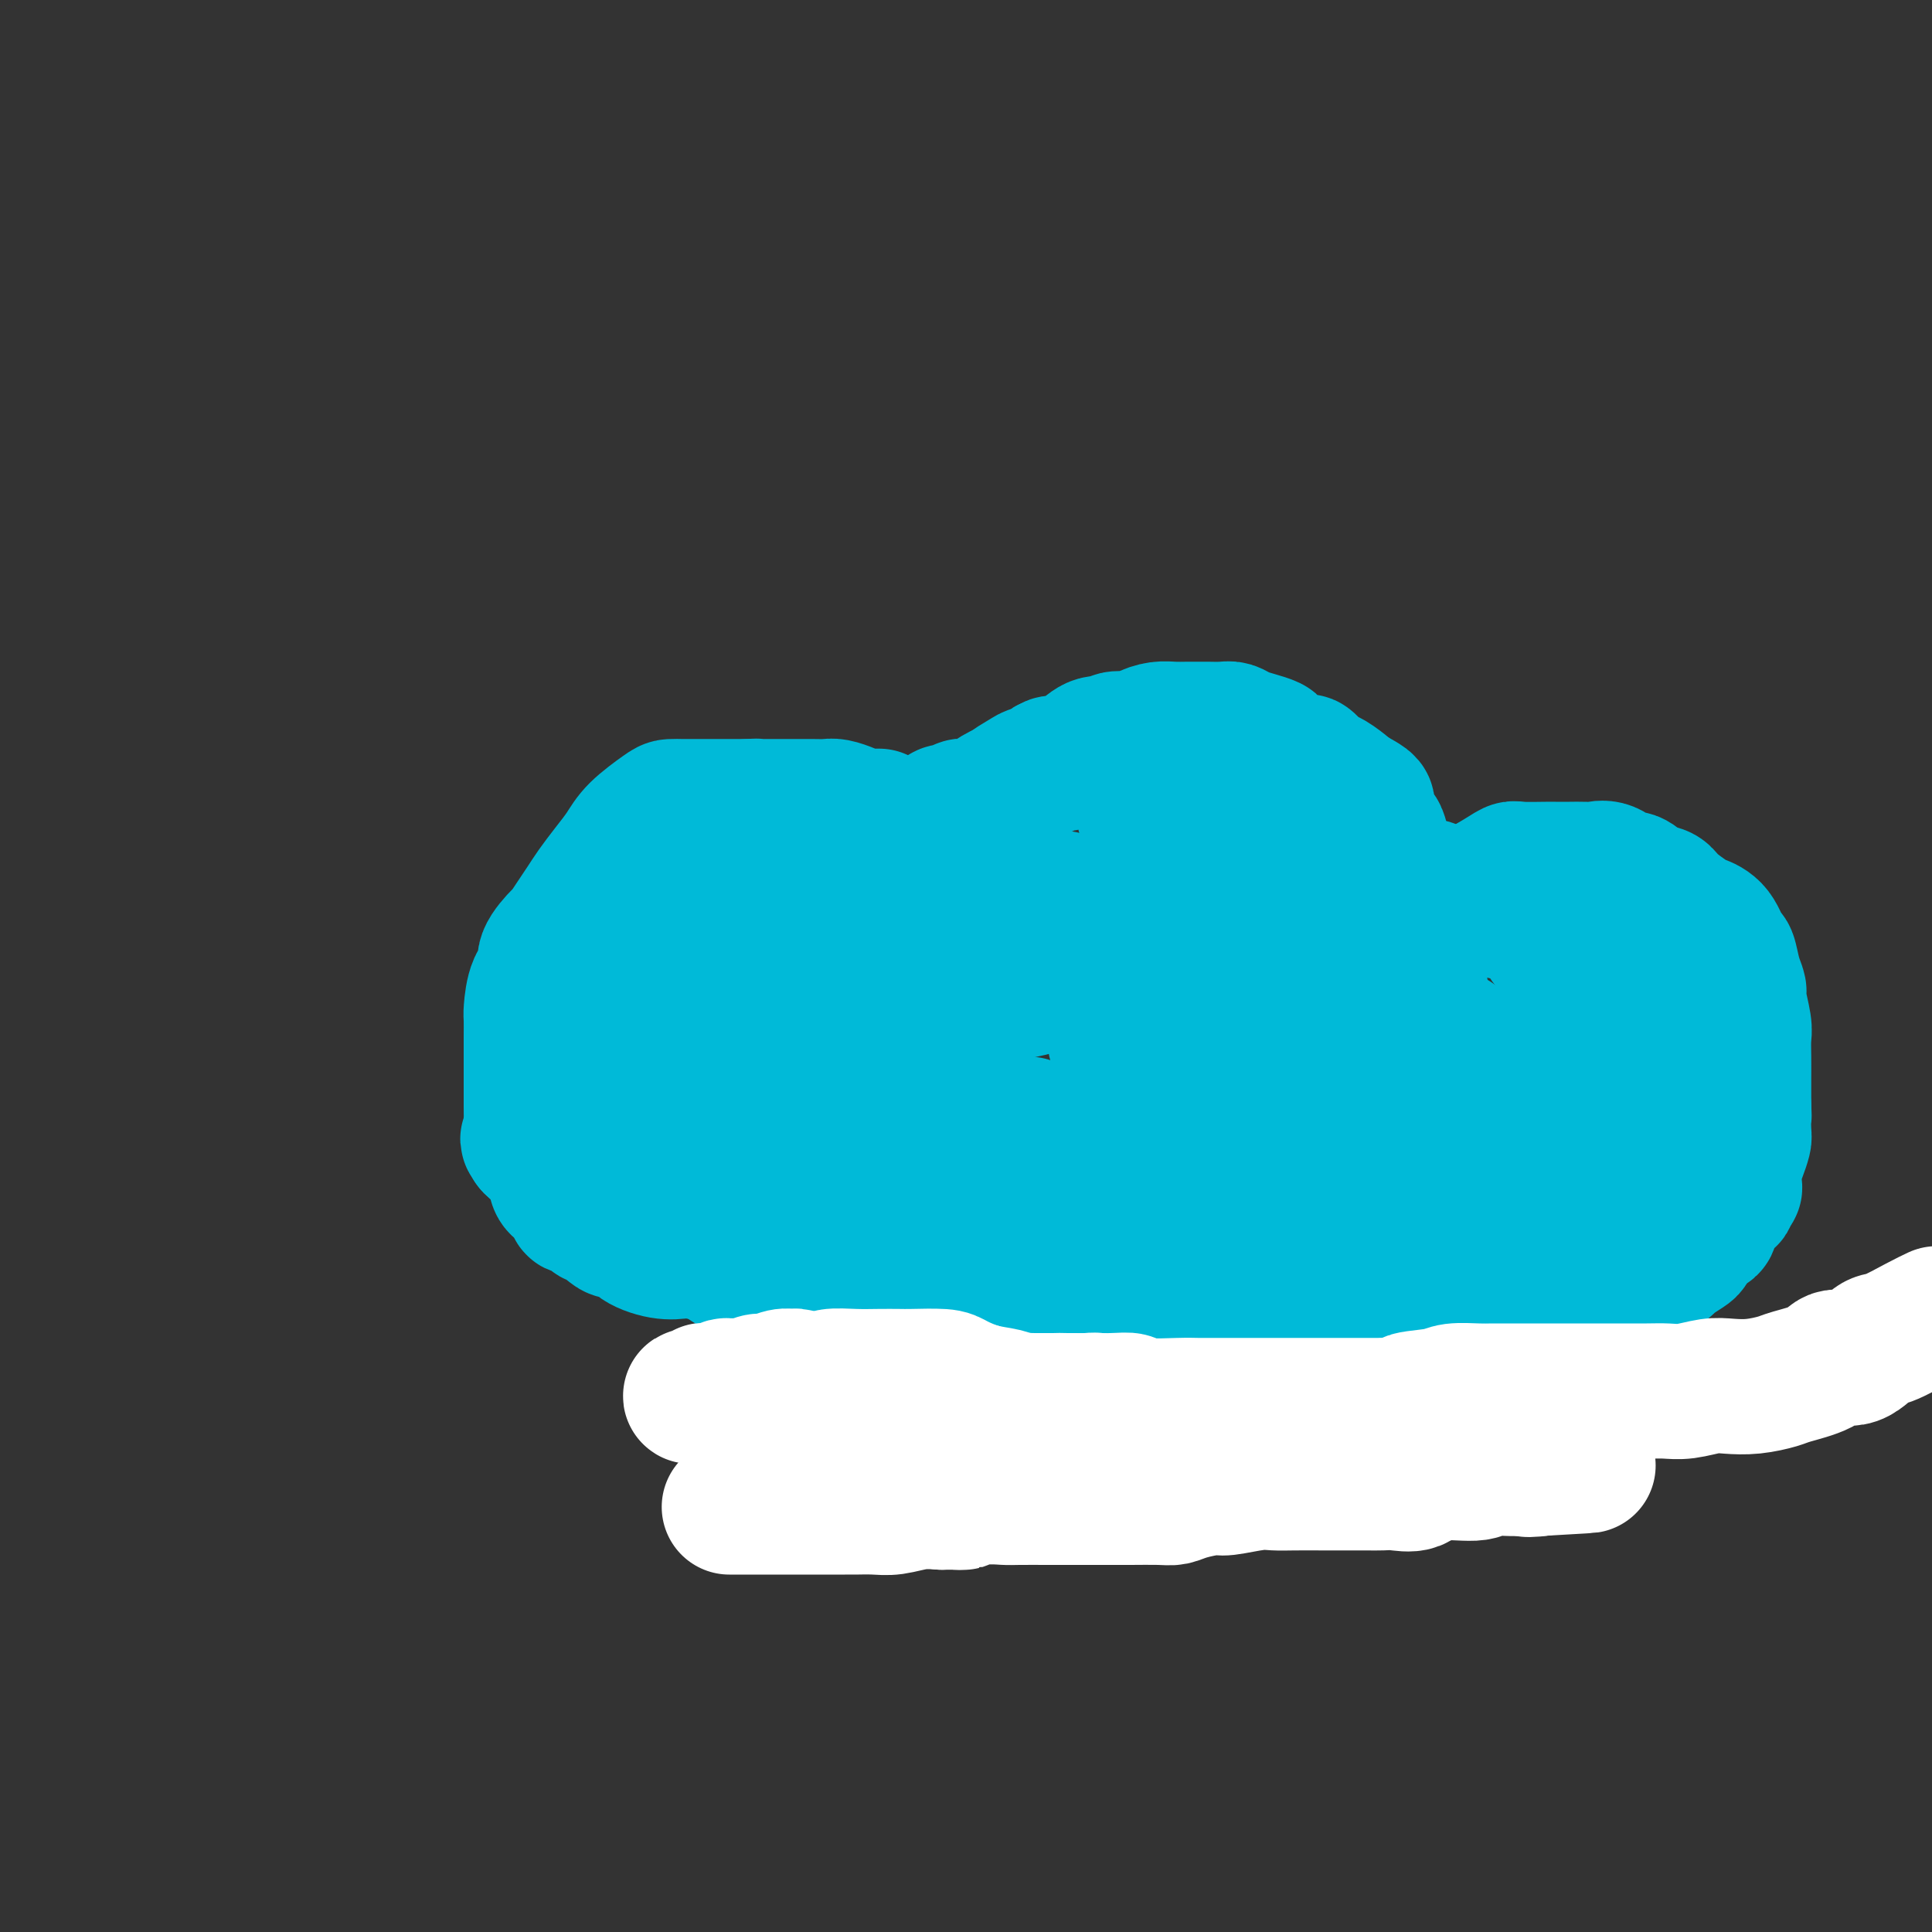 <svg viewBox='0 0 400 400' version='1.1' xmlns='http://www.w3.org/2000/svg' xmlns:xlink='http://www.w3.org/1999/xlink'><rect x="0" y="0" width="400" height="400" fill="#333333" stroke="none"/><g fill='none' stroke='#00BAD8' stroke-width='20' stroke-linecap='round' stroke-linejoin='round'><path d='M113,197c-0.004,-0.018 -0.008,-0.035 0,0c0.008,0.035 0.029,0.124 0,0c-0.029,-0.124 -0.107,-0.459 0,-1c0.107,-0.541 0.399,-1.287 1,-2c0.601,-0.713 1.512,-1.393 2,-2c0.488,-0.607 0.553,-1.141 1,-2c0.447,-0.859 1.275,-2.043 2,-3c0.725,-0.957 1.348,-1.688 2,-3c0.652,-1.312 1.335,-3.204 2,-4c0.665,-0.796 1.314,-0.497 2,-1c0.686,-0.503 1.410,-1.808 2,-3c0.590,-1.192 1.045,-2.269 2,-3c0.955,-0.731 2.409,-1.114 3,-2c0.591,-0.886 0.319,-2.275 1,-3c0.681,-0.725 2.316,-0.785 3,-1c0.684,-0.215 0.417,-0.586 1,-1c0.583,-0.414 2.015,-0.871 3,-1c0.985,-0.129 1.523,0.071 2,0c0.477,-0.071 0.893,-0.411 2,0c1.107,0.411 2.905,1.574 4,2c1.095,0.426 1.487,0.115 2,0c0.513,-0.115 1.147,-0.033 2,0c0.853,0.033 1.927,0.016 3,0'/><path d='M155,167c3.066,0.309 3.230,0.082 4,0c0.770,-0.082 2.146,-0.020 3,0c0.854,0.020 1.188,-0.002 2,0c0.812,0.002 2.104,0.029 3,0c0.896,-0.029 1.398,-0.114 2,0c0.602,0.114 1.305,0.427 2,1c0.695,0.573 1.383,1.407 2,2c0.617,0.593 1.165,0.945 2,1c0.835,0.055 1.959,-0.186 3,0c1.041,0.186 2.001,0.799 3,1c0.999,0.201 2.038,-0.009 3,0c0.962,0.009 1.847,0.239 3,0c1.153,-0.239 2.574,-0.947 4,-1c1.426,-0.053 2.858,0.548 4,0c1.142,-0.548 1.993,-2.246 3,-3c1.007,-0.754 2.170,-0.565 3,-1c0.830,-0.435 1.326,-1.495 2,-2c0.674,-0.505 1.526,-0.454 2,-1c0.474,-0.546 0.569,-1.689 1,-2c0.431,-0.311 1.199,0.210 2,0c0.801,-0.210 1.635,-1.153 2,-2c0.365,-0.847 0.261,-1.600 1,-2c0.739,-0.400 2.320,-0.448 3,-1c0.680,-0.552 0.460,-1.609 1,-2c0.540,-0.391 1.840,-0.116 3,0c1.160,0.116 2.179,0.073 3,0c0.821,-0.073 1.444,-0.177 3,0c1.556,0.177 4.046,0.635 6,1c1.954,0.365 3.372,0.637 5,1c1.628,0.363 3.465,0.818 5,1c1.535,0.182 2.767,0.091 4,0'/><path d='M244,158c4.696,0.356 3.435,-0.252 4,0c0.565,0.252 2.956,1.366 5,2c2.044,0.634 3.742,0.789 5,1c1.258,0.211 2.078,0.477 4,1c1.922,0.523 4.946,1.301 7,2c2.054,0.699 3.137,1.318 4,2c0.863,0.682 1.506,1.425 3,3c1.494,1.575 3.838,3.981 5,5c1.162,1.019 1.140,0.652 2,1c0.860,0.348 2.600,1.410 4,2c1.400,0.590 2.459,0.708 3,1c0.541,0.292 0.564,0.760 2,1c1.436,0.240 4.284,0.253 6,1c1.716,0.747 2.301,2.228 3,3c0.699,0.772 1.513,0.836 3,1c1.487,0.164 3.646,0.430 5,1c1.354,0.570 1.901,1.445 3,2c1.099,0.555 2.749,0.790 4,2c1.251,1.210 2.104,3.395 3,4c0.896,0.605 1.834,-0.368 3,0c1.166,0.368 2.561,2.079 3,3c0.439,0.921 -0.078,1.053 0,2c0.078,0.947 0.752,2.707 1,4c0.248,1.293 0.069,2.117 0,4c-0.069,1.883 -0.028,4.826 0,6c0.028,1.174 0.045,0.580 0,1c-0.045,0.420 -0.150,1.856 0,3c0.150,1.144 0.556,1.997 1,3c0.444,1.003 0.927,2.155 1,3c0.073,0.845 -0.265,1.384 0,2c0.265,0.616 1.132,1.308 2,2'/><path d='M330,226c1.642,5.197 1.746,1.689 2,1c0.254,-0.689 0.656,1.440 1,3c0.344,1.560 0.629,2.551 1,3c0.371,0.449 0.829,0.356 1,1c0.171,0.644 0.057,2.026 0,3c-0.057,0.974 -0.057,1.540 0,2c0.057,0.460 0.170,0.813 0,2c-0.170,1.187 -0.622,3.208 -1,4c-0.378,0.792 -0.680,0.354 -1,1c-0.320,0.646 -0.656,2.376 -1,4c-0.344,1.624 -0.696,3.144 -1,4c-0.304,0.856 -0.561,1.050 -1,2c-0.439,0.950 -1.062,2.657 -2,4c-0.938,1.343 -2.193,2.321 -3,3c-0.807,0.679 -1.165,1.058 -2,2c-0.835,0.942 -2.145,2.446 -3,3c-0.855,0.554 -1.254,0.159 -2,0c-0.746,-0.159 -1.840,-0.083 -3,0c-1.160,0.083 -2.384,0.172 -3,0c-0.616,-0.172 -0.622,-0.605 -1,-1c-0.378,-0.395 -1.129,-0.750 -2,-1c-0.871,-0.250 -1.862,-0.394 -3,-1c-1.138,-0.606 -2.421,-1.674 -3,-2c-0.579,-0.326 -0.453,0.089 -1,0c-0.547,-0.089 -1.766,-0.680 -2,-1c-0.234,-0.320 0.518,-0.367 0,-1c-0.518,-0.633 -2.304,-1.852 -3,-2c-0.696,-0.148 -0.300,0.775 -1,0c-0.700,-0.775 -2.496,-3.247 -4,-4c-1.504,-0.753 -2.715,0.213 -4,0c-1.285,-0.213 -2.642,-1.607 -4,-3'/><path d='M284,252c-5.236,-2.946 -4.327,-2.313 -4,-2c0.327,0.313 0.072,0.304 -1,0c-1.072,-0.304 -2.959,-0.903 -4,-1c-1.041,-0.097 -1.235,0.307 -2,1c-0.765,0.693 -2.102,1.673 -3,2c-0.898,0.327 -1.357,-0.001 -2,0c-0.643,0.001 -1.470,0.330 -2,1c-0.530,0.670 -0.763,1.681 -1,2c-0.237,0.319 -0.479,-0.054 -1,0c-0.521,0.054 -1.320,0.536 -2,1c-0.680,0.464 -1.243,0.909 -2,1c-0.757,0.091 -1.710,-0.172 -2,0c-0.290,0.172 0.084,0.778 -1,1c-1.084,0.222 -3.627,0.060 -5,0c-1.373,-0.060 -1.577,-0.017 -3,0c-1.423,0.017 -4.065,0.008 -6,0c-1.935,-0.008 -3.164,-0.016 -4,0c-0.836,0.016 -1.278,0.057 -2,0c-0.722,-0.057 -1.724,-0.210 -3,0c-1.276,0.210 -2.825,0.785 -4,1c-1.175,0.215 -1.976,0.070 -3,0c-1.024,-0.070 -2.270,-0.064 -3,0c-0.730,0.064 -0.944,0.186 -2,0c-1.056,-0.186 -2.953,-0.679 -4,-1c-1.047,-0.321 -1.243,-0.471 -2,-1c-0.757,-0.529 -2.076,-1.438 -3,-2c-0.924,-0.562 -1.452,-0.778 -2,-1c-0.548,-0.222 -1.116,-0.451 -2,-1c-0.884,-0.549 -2.084,-1.417 -3,-2c-0.916,-0.583 -1.547,-0.881 -2,-1c-0.453,-0.119 -0.726,-0.060 -1,0'/><path d='M203,250c-3.967,-1.234 -3.385,0.182 -4,1c-0.615,0.818 -2.427,1.039 -4,1c-1.573,-0.039 -2.905,-0.338 -4,0c-1.095,0.338 -1.952,1.312 -3,2c-1.048,0.688 -2.287,1.089 -4,2c-1.713,0.911 -3.901,2.333 -5,3c-1.099,0.667 -1.108,0.578 -2,1c-0.892,0.422 -2.667,1.353 -4,2c-1.333,0.647 -2.225,1.010 -3,1c-0.775,-0.010 -1.433,-0.391 -2,0c-0.567,0.391 -1.045,1.555 -2,2c-0.955,0.445 -2.389,0.172 -3,0c-0.611,-0.172 -0.399,-0.243 -1,0c-0.601,0.243 -2.014,0.799 -3,1c-0.986,0.201 -1.543,0.047 -2,0c-0.457,-0.047 -0.813,0.013 -2,0c-1.187,-0.013 -3.204,-0.100 -4,0c-0.796,0.100 -0.369,0.386 -1,0c-0.631,-0.386 -2.319,-1.446 -3,-2c-0.681,-0.554 -0.354,-0.604 -1,-1c-0.646,-0.396 -2.266,-1.138 -3,-2c-0.734,-0.862 -0.583,-1.843 -1,-2c-0.417,-0.157 -1.403,0.510 -2,0c-0.597,-0.510 -0.807,-2.198 -1,-3c-0.193,-0.802 -0.371,-0.719 -1,-1c-0.629,-0.281 -1.710,-0.925 -2,-2c-0.290,-1.075 0.209,-2.581 0,-3c-0.209,-0.419 -1.128,0.248 -2,-1c-0.872,-1.248 -1.696,-4.413 -2,-6c-0.304,-1.587 -0.087,-1.596 0,-2c0.087,-0.404 0.043,-1.202 0,-2'/><path d='M132,239c-1.455,-3.595 -1.094,-2.581 -1,-3c0.094,-0.419 -0.080,-2.270 0,-3c0.080,-0.730 0.414,-0.338 0,-1c-0.414,-0.662 -1.577,-2.379 -2,-3c-0.423,-0.621 -0.107,-0.146 0,-1c0.107,-0.854 0.005,-3.037 0,-4c-0.005,-0.963 0.087,-0.705 0,-1c-0.087,-0.295 -0.353,-1.142 -1,-2c-0.647,-0.858 -1.676,-1.727 -2,-2c-0.324,-0.273 0.057,0.048 0,0c-0.057,-0.048 -0.551,-0.467 -1,-1c-0.449,-0.533 -0.853,-1.182 -1,-2c-0.147,-0.818 -0.038,-1.807 0,-3c0.038,-1.193 0.007,-2.592 0,-3c-0.007,-0.408 0.012,0.175 0,0c-0.012,-0.175 -0.056,-1.107 0,-2c0.056,-0.893 0.211,-1.746 0,-2c-0.211,-0.254 -0.789,0.090 -1,0c-0.211,-0.090 -0.057,-0.614 0,-1c0.057,-0.386 0.015,-0.636 0,-1c-0.015,-0.364 -0.004,-0.844 0,-1c0.004,-0.156 0.001,0.011 0,0c-0.001,-0.011 -0.000,-0.199 0,-1c0.000,-0.801 0.000,-2.216 0,-3c-0.000,-0.784 -0.000,-0.938 0,-1c0.000,-0.062 0.000,-0.031 0,0'/></g>
<g fill='none' stroke='#00BAD8' stroke-width='28' stroke-linecap='round' stroke-linejoin='round'><path d='M159,262c-0.506,-0.053 -1.012,-0.106 -2,0c-0.988,0.106 -2.457,0.370 -4,0c-1.543,-0.370 -3.160,-1.372 -5,-2c-1.840,-0.628 -3.902,-0.880 -5,-1c-1.098,-0.120 -1.233,-0.109 -2,0c-0.767,0.109 -2.168,0.315 -4,0c-1.832,-0.315 -4.096,-1.150 -5,-2c-0.904,-0.850 -0.449,-1.714 -1,-2c-0.551,-0.286 -2.110,0.006 -3,0c-0.890,-0.006 -1.112,-0.312 -2,-1c-0.888,-0.688 -2.442,-1.760 -3,-2c-0.558,-0.240 -0.122,0.350 0,0c0.122,-0.350 -0.072,-1.640 -1,-2c-0.928,-0.360 -2.589,0.210 -3,0c-0.411,-0.210 0.430,-1.201 0,-2c-0.430,-0.799 -2.129,-1.405 -3,-2c-0.871,-0.595 -0.914,-1.180 -1,-2c-0.086,-0.820 -0.215,-1.875 -1,-3c-0.785,-1.125 -2.224,-2.322 -3,-3c-0.776,-0.678 -0.888,-0.839 -1,-1'/><path d='M110,237c-1.392,-2.062 -0.373,-0.717 0,-1c0.373,-0.283 0.100,-2.195 0,-3c-0.100,-0.805 -0.027,-0.504 0,-1c0.027,-0.496 0.007,-1.790 0,-3c-0.007,-1.210 -0.002,-2.335 0,-3c0.002,-0.665 0.001,-0.868 0,-2c-0.001,-1.132 -0.001,-3.192 0,-4c0.001,-0.808 0.002,-0.362 0,-1c-0.002,-0.638 -0.006,-2.359 0,-4c0.006,-1.641 0.023,-3.204 0,-4c-0.023,-0.796 -0.087,-0.827 0,-2c0.087,-1.173 0.323,-3.489 1,-5c0.677,-1.511 1.795,-2.218 2,-3c0.205,-0.782 -0.503,-1.641 0,-3c0.503,-1.359 2.217,-3.220 3,-4c0.783,-0.780 0.635,-0.480 1,-1c0.365,-0.520 1.242,-1.860 2,-3c0.758,-1.140 1.397,-2.078 2,-3c0.603,-0.922 1.170,-1.827 2,-3c0.830,-1.173 1.923,-2.616 3,-4c1.077,-1.384 2.138,-2.711 3,-4c0.862,-1.289 1.524,-2.542 3,-4c1.476,-1.458 3.764,-3.123 5,-4c1.236,-0.877 1.418,-0.967 2,-1c0.582,-0.033 1.563,-0.009 2,0c0.437,0.009 0.329,0.002 1,0c0.671,-0.002 2.122,-0.001 3,0c0.878,0.001 1.184,0.000 2,0c0.816,-0.000 2.143,-0.000 3,0c0.857,0.000 1.245,0.000 2,0c0.755,-0.000 1.878,-0.000 3,0'/><path d='M155,167c2.854,-0.155 0.991,-0.041 1,0c0.009,0.041 1.892,0.011 3,0c1.108,-0.011 1.442,-0.003 2,0c0.558,0.003 1.342,-0.000 2,0c0.658,0.000 1.191,0.003 2,0c0.809,-0.003 1.895,-0.011 3,0c1.105,0.011 2.228,0.041 3,0c0.772,-0.041 1.194,-0.155 2,0c0.806,0.155 1.996,0.577 3,1c1.004,0.423 1.823,0.845 2,1c0.177,0.155 -0.289,0.041 0,0c0.289,-0.041 1.332,-0.011 2,0c0.668,0.011 0.963,0.003 1,0c0.037,-0.003 -0.182,-0.001 0,0c0.182,0.001 0.766,0.000 1,0c0.234,-0.000 0.117,-0.000 0,0'/><path d='M182,177c0.192,-0.025 0.384,-0.049 1,0c0.616,0.049 1.657,0.173 2,0c0.343,-0.173 -0.010,-0.641 0,-1c0.010,-0.359 0.384,-0.607 1,-1c0.616,-0.393 1.473,-0.929 2,-1c0.527,-0.071 0.722,0.322 1,0c0.278,-0.322 0.638,-1.361 1,-2c0.362,-0.639 0.726,-0.879 1,-1c0.274,-0.121 0.459,-0.122 1,0c0.541,0.122 1.440,0.369 2,0c0.560,-0.369 0.783,-1.353 1,-2c0.217,-0.647 0.430,-0.958 1,-1c0.570,-0.042 1.499,0.183 2,0c0.501,-0.183 0.575,-0.774 1,-1c0.425,-0.226 1.199,-0.085 2,0c0.801,0.085 1.627,0.116 2,0c0.373,-0.116 0.293,-0.377 1,-1c0.707,-0.623 2.202,-1.606 3,-2c0.798,-0.394 0.899,-0.197 1,0'/><path d='M208,164c4.086,-2.129 1.302,-0.953 1,-1c-0.302,-0.047 1.877,-1.318 3,-2c1.123,-0.682 1.189,-0.774 2,-1c0.811,-0.226 2.366,-0.584 3,-1c0.634,-0.416 0.346,-0.890 1,-1c0.654,-0.110 2.249,0.143 3,0c0.751,-0.143 0.656,-0.683 1,-1c0.344,-0.317 1.125,-0.410 2,-1c0.875,-0.590 1.844,-1.678 3,-2c1.156,-0.322 2.501,0.120 3,0c0.499,-0.120 0.153,-0.803 1,-1c0.847,-0.197 2.887,0.091 4,0c1.113,-0.091 1.300,-0.560 2,-1c0.700,-0.440 1.912,-0.850 3,-1c1.088,-0.150 2.053,-0.040 3,0c0.947,0.040 1.878,0.010 3,0c1.122,-0.010 2.435,0.000 3,0c0.565,-0.000 0.380,-0.011 1,0c0.620,0.011 2.044,0.045 3,0c0.956,-0.045 1.445,-0.168 2,0c0.555,0.168 1.176,0.626 2,1c0.824,0.374 1.850,0.665 3,1c1.150,0.335 2.424,0.713 3,1c0.576,0.287 0.452,0.481 1,1c0.548,0.519 1.766,1.363 3,2c1.234,0.637 2.485,1.067 3,1c0.515,-0.067 0.296,-0.631 1,0c0.704,0.631 2.333,2.458 3,3c0.667,0.542 0.372,-0.200 1,0c0.628,0.200 2.179,1.343 3,2c0.821,0.657 0.910,0.829 1,1'/><path d='M279,164c4.339,2.382 4.186,2.337 4,3c-0.186,0.663 -0.404,2.034 0,3c0.404,0.966 1.429,1.527 2,2c0.571,0.473 0.689,0.857 1,2c0.311,1.143 0.814,3.045 1,4c0.186,0.955 0.054,0.964 0,2c-0.054,1.036 -0.030,3.100 0,4c0.030,0.900 0.064,0.636 0,1c-0.064,0.364 -0.228,1.355 0,2c0.228,0.645 0.846,0.942 1,1c0.154,0.058 -0.156,-0.124 0,0c0.156,0.124 0.776,0.555 1,1c0.224,0.445 0.050,0.905 0,1c-0.050,0.095 0.024,-0.174 0,0c-0.024,0.174 -0.146,0.792 0,1c0.146,0.208 0.561,0.005 1,0c0.439,-0.005 0.903,0.187 1,0c0.097,-0.187 -0.172,-0.753 0,-1c0.172,-0.247 0.787,-0.175 1,0c0.213,0.175 0.026,0.454 0,0c-0.026,-0.454 0.108,-1.642 0,-2c-0.108,-0.358 -0.460,0.114 0,0c0.460,-0.114 1.732,-0.814 2,-1c0.268,-0.186 -0.466,0.142 0,0c0.466,-0.142 2.133,-0.755 3,-1c0.867,-0.245 0.933,-0.123 1,0'/><path d='M298,186c1.442,-0.838 1.546,-0.435 2,0c0.454,0.435 1.259,0.900 2,1c0.741,0.100 1.419,-0.166 2,0c0.581,0.166 1.067,0.762 2,1c0.933,0.238 2.313,0.117 3,0c0.687,-0.117 0.679,-0.229 1,0c0.321,0.229 0.969,0.799 2,1c1.031,0.201 2.444,0.031 3,0c0.556,-0.031 0.254,0.076 1,1c0.746,0.924 2.539,2.665 3,3c0.461,0.335 -0.410,-0.737 0,0c0.410,0.737 2.103,3.284 3,4c0.897,0.716 1.000,-0.400 1,0c-0.000,0.400 -0.103,2.315 0,3c0.103,0.685 0.413,0.138 1,1c0.587,0.862 1.453,3.132 2,4c0.547,0.868 0.776,0.334 1,1c0.224,0.666 0.442,2.533 1,4c0.558,1.467 1.456,2.533 2,3c0.544,0.467 0.734,0.334 1,1c0.266,0.666 0.607,2.132 1,3c0.393,0.868 0.837,1.138 1,2c0.163,0.862 0.044,2.317 0,4c-0.044,1.683 -0.012,3.595 0,5c0.012,1.405 0.003,2.304 0,3c-0.003,0.696 -0.001,1.189 0,2c0.001,0.811 0.000,1.938 0,3c-0.000,1.062 -0.000,2.058 0,3c0.000,0.942 0.000,1.831 0,2c-0.000,0.169 -0.000,-0.380 0,0c0.000,0.380 0.000,1.690 0,3'/><path d='M333,244c0.138,4.599 -0.016,2.595 0,2c0.016,-0.595 0.202,0.218 0,1c-0.202,0.782 -0.794,1.534 -1,2c-0.206,0.466 -0.027,0.647 0,1c0.027,0.353 -0.097,0.878 -1,1c-0.903,0.122 -2.583,-0.159 -3,0c-0.417,0.159 0.430,0.760 0,1c-0.430,0.240 -2.138,0.121 -3,0c-0.862,-0.121 -0.878,-0.244 -1,0c-0.122,0.244 -0.350,0.854 -1,1c-0.650,0.146 -1.721,-0.171 -2,0c-0.279,0.171 0.234,0.830 0,1c-0.234,0.170 -1.215,-0.151 -2,0c-0.785,0.151 -1.375,0.772 -2,1c-0.625,0.228 -1.286,0.064 -2,0c-0.714,-0.064 -1.482,-0.027 -2,0c-0.518,0.027 -0.786,0.043 -1,0c-0.214,-0.043 -0.373,-0.145 -1,-1c-0.627,-0.855 -1.720,-2.464 -2,-3c-0.280,-0.536 0.254,-0.000 0,0c-0.254,0.000 -1.297,-0.536 -2,-1c-0.703,-0.464 -1.067,-0.856 -1,-1c0.067,-0.144 0.564,-0.040 0,-1c-0.564,-0.960 -2.189,-2.984 -3,-4c-0.811,-1.016 -0.806,-1.024 -1,-2c-0.194,-0.976 -0.585,-2.920 -1,-4c-0.415,-1.080 -0.854,-1.295 -1,-2c-0.146,-0.705 0.002,-1.900 0,-3c-0.002,-1.100 -0.154,-2.104 0,-3c0.154,-0.896 0.616,-1.685 1,-2c0.384,-0.315 0.692,-0.158 1,0'/><path d='M302,228c0.212,-2.922 1.242,-2.228 2,-2c0.758,0.228 1.246,-0.009 2,0c0.754,0.009 1.775,0.263 3,1c1.225,0.737 2.653,1.955 4,3c1.347,1.045 2.611,1.916 4,3c1.389,1.084 2.901,2.381 4,3c1.099,0.619 1.786,0.562 2,1c0.214,0.438 -0.043,1.373 0,2c0.043,0.627 0.388,0.947 0,1c-0.388,0.053 -1.509,-0.160 -3,-1c-1.491,-0.840 -3.352,-2.309 -5,-4c-1.648,-1.691 -3.083,-3.606 -5,-6c-1.917,-2.394 -4.318,-5.267 -6,-7c-1.682,-1.733 -2.646,-2.325 -3,-3c-0.354,-0.675 -0.098,-1.434 0,-2c0.098,-0.566 0.038,-0.939 0,-1c-0.038,-0.061 -0.054,0.191 0,0c0.054,-0.191 0.179,-0.824 0,-1c-0.179,-0.176 -0.662,0.105 -1,0c-0.338,-0.105 -0.531,-0.597 -1,-1c-0.469,-0.403 -1.214,-0.719 -2,-1c-0.786,-0.281 -1.613,-0.529 -3,-2c-1.387,-1.471 -3.335,-4.165 -5,-5c-1.665,-0.835 -3.047,0.190 -4,0c-0.953,-0.190 -1.476,-1.595 -2,-3'/><path d='M283,203c-3.101,-1.711 -2.855,-0.487 -3,0c-0.145,0.487 -0.682,0.238 -1,0c-0.318,-0.238 -0.417,-0.465 0,0c0.417,0.465 1.350,1.621 2,2c0.650,0.379 1.018,-0.018 3,1c1.982,1.018 5.579,3.450 8,5c2.421,1.550 3.666,2.219 5,3c1.334,0.781 2.758,1.675 4,3c1.242,1.325 2.303,3.083 3,4c0.697,0.917 1.032,0.994 1,1c-0.032,0.006 -0.430,-0.060 -1,0c-0.570,0.060 -1.313,0.247 -2,0c-0.687,-0.247 -1.318,-0.929 -5,-3c-3.682,-2.071 -10.416,-5.533 -15,-8c-4.584,-2.467 -7.017,-3.939 -9,-6c-1.983,-2.061 -3.516,-4.712 -7,-8c-3.484,-3.288 -8.918,-7.214 -12,-10c-3.082,-2.786 -3.813,-4.433 -6,-7c-2.187,-2.567 -5.832,-6.055 -8,-8c-2.168,-1.945 -2.859,-2.348 -3,-3c-0.141,-0.652 0.267,-1.552 0,-2c-0.267,-0.448 -1.210,-0.442 1,0c2.210,0.442 7.575,1.322 10,2c2.425,0.678 1.912,1.154 3,2c1.088,0.846 3.777,2.062 6,3c2.223,0.938 3.978,1.599 6,3c2.022,1.401 4.310,3.541 6,5c1.690,1.459 2.783,2.236 4,4c1.217,1.764 2.558,4.513 3,6c0.442,1.487 -0.017,1.710 0,2c0.017,0.290 0.508,0.645 1,1'/><path d='M277,195c2.144,2.764 0.504,0.675 -1,0c-1.504,-0.675 -2.871,0.063 -4,0c-1.129,-0.063 -2.018,-0.926 -4,-2c-1.982,-1.074 -5.055,-2.357 -7,-3c-1.945,-0.643 -2.761,-0.645 -4,-1c-1.239,-0.355 -2.900,-1.062 -4,-2c-1.100,-0.938 -1.638,-2.108 -2,-3c-0.362,-0.892 -0.546,-1.508 -1,-3c-0.454,-1.492 -1.178,-3.862 -1,-5c0.178,-1.138 1.256,-1.046 2,-2c0.744,-0.954 1.153,-2.954 3,-4c1.847,-1.046 5.133,-1.139 7,-1c1.867,0.139 2.314,0.509 3,2c0.686,1.491 1.610,4.102 2,6c0.390,1.898 0.244,3.083 -1,5c-1.244,1.917 -3.588,4.566 -5,6c-1.412,1.434 -1.894,1.652 -3,2c-1.106,0.348 -2.836,0.826 -7,2c-4.164,1.174 -10.764,3.045 -15,4c-4.236,0.955 -6.110,0.995 -8,1c-1.890,0.005 -3.795,-0.026 -6,0c-2.205,0.026 -4.710,0.108 -7,0c-2.290,-0.108 -4.364,-0.405 -6,-1c-1.636,-0.595 -2.833,-1.487 -4,-2c-1.167,-0.513 -2.302,-0.648 -3,-1c-0.698,-0.352 -0.958,-0.920 -1,-1c-0.042,-0.080 0.135,0.329 1,0c0.865,-0.329 2.417,-1.398 4,-2c1.583,-0.602 3.195,-0.739 7,-1c3.805,-0.261 9.801,-0.646 14,-1c4.199,-0.354 6.599,-0.677 9,-1'/><path d='M235,187c5.995,-0.936 3.984,-0.276 5,0c1.016,0.276 5.059,0.168 7,0c1.941,-0.168 1.779,-0.396 2,0c0.221,0.396 0.825,1.417 1,2c0.175,0.583 -0.078,0.730 0,1c0.078,0.270 0.489,0.665 -2,2c-2.489,1.335 -7.877,3.609 -12,5c-4.123,1.391 -6.982,1.898 -10,3c-3.018,1.102 -6.194,2.800 -10,4c-3.806,1.200 -8.242,1.901 -11,2c-2.758,0.099 -3.837,-0.404 -6,0c-2.163,0.404 -5.410,1.716 -8,2c-2.590,0.284 -4.521,-0.459 -6,-1c-1.479,-0.541 -2.504,-0.880 -4,-1c-1.496,-0.120 -3.462,-0.021 -6,-1c-2.538,-0.979 -5.649,-3.036 -7,-4c-1.351,-0.964 -0.944,-0.836 -1,-1c-0.056,-0.164 -0.575,-0.621 -1,-1c-0.425,-0.379 -0.756,-0.682 -1,-1c-0.244,-0.318 -0.400,-0.652 0,-1c0.400,-0.348 1.355,-0.709 2,-1c0.645,-0.291 0.980,-0.511 4,-1c3.020,-0.489 8.724,-1.248 13,-2c4.276,-0.752 7.124,-1.497 10,-2c2.876,-0.503 5.780,-0.763 8,-1c2.220,-0.237 3.756,-0.452 5,-1c1.244,-0.548 2.195,-1.429 4,-2c1.805,-0.571 4.463,-0.834 6,-1c1.537,-0.166 1.952,-0.237 3,0c1.048,0.237 2.728,0.782 4,1c1.272,0.218 2.136,0.109 3,0'/><path d='M227,187c2.647,-0.077 1.264,-0.270 1,0c-0.264,0.270 0.591,1.002 1,1c0.409,-0.002 0.373,-0.740 -2,-1c-2.373,-0.260 -7.084,-0.044 -10,0c-2.916,0.044 -4.036,-0.086 -9,1c-4.964,1.086 -13.772,3.387 -19,5c-5.228,1.613 -6.875,2.536 -9,3c-2.125,0.464 -4.729,0.468 -9,1c-4.271,0.532 -10.210,1.593 -14,2c-3.790,0.407 -5.432,0.161 -8,0c-2.568,-0.161 -6.063,-0.237 -10,0c-3.937,0.237 -8.316,0.789 -11,1c-2.684,0.211 -3.673,0.082 -5,0c-1.327,-0.082 -2.992,-0.119 -3,0c-0.008,0.119 1.640,0.392 3,0c1.360,-0.392 2.433,-1.450 3,-2c0.567,-0.550 0.629,-0.592 3,-1c2.371,-0.408 7.052,-1.180 10,-2c2.948,-0.820 4.165,-1.686 7,-2c2.835,-0.314 7.289,-0.077 9,0c1.711,0.077 0.679,-0.008 1,0c0.321,0.008 1.995,0.109 3,1c1.005,0.891 1.341,2.571 2,3c0.659,0.429 1.641,-0.393 2,0c0.359,0.393 0.096,2.002 0,3c-0.096,0.998 -0.026,1.384 0,2c0.026,0.616 0.007,1.462 0,2c-0.007,0.538 -0.004,0.769 0,1'/><path d='M163,205c0.488,1.891 -0.293,1.117 -1,1c-0.707,-0.117 -1.340,0.421 -2,0c-0.660,-0.421 -1.347,-1.801 -2,-3c-0.653,-1.199 -1.270,-2.215 -2,-4c-0.730,-1.785 -1.571,-4.337 -2,-7c-0.429,-2.663 -0.444,-5.435 -1,-8c-0.556,-2.565 -1.652,-4.921 -2,-7c-0.348,-2.079 0.051,-3.881 0,-5c-0.051,-1.119 -0.553,-1.554 0,-1c0.553,0.554 2.160,2.098 3,4c0.840,1.902 0.914,4.161 1,6c0.086,1.839 0.185,3.259 1,8c0.815,4.741 2.347,12.802 3,18c0.653,5.198 0.428,7.534 0,10c-0.428,2.466 -1.060,5.064 -2,9c-0.940,3.936 -2.187,9.212 -3,12c-0.813,2.788 -1.192,3.089 -2,4c-0.808,0.911 -2.045,2.431 -3,3c-0.955,0.569 -1.628,0.188 -2,0c-0.372,-0.188 -0.441,-0.182 -1,-1c-0.559,-0.818 -1.606,-2.460 -2,-5c-0.394,-2.540 -0.134,-5.976 0,-8c0.134,-2.024 0.143,-2.634 0,-3c-0.143,-0.366 -0.437,-0.489 0,-1c0.437,-0.511 1.606,-1.412 2,-2c0.394,-0.588 0.012,-0.865 0,-1c-0.012,-0.135 0.347,-0.129 1,0c0.653,0.129 1.599,0.381 3,1c1.401,0.619 3.257,1.605 5,3c1.743,1.395 3.371,3.197 5,5'/><path d='M160,233c3.024,1.768 3.585,2.186 5,3c1.415,0.814 3.686,2.022 5,3c1.314,0.978 1.672,1.726 2,2c0.328,0.274 0.625,0.074 0,0c-0.625,-0.074 -2.174,-0.023 -4,0c-1.826,0.023 -3.929,0.017 -6,0c-2.071,-0.017 -4.108,-0.046 -7,-1c-2.892,-0.954 -6.638,-2.833 -9,-4c-2.362,-1.167 -3.340,-1.623 -4,-3c-0.660,-1.377 -1.001,-3.675 -1,-5c0.001,-1.325 0.345,-1.678 0,-2c-0.345,-0.322 -1.379,-0.612 0,-1c1.379,-0.388 5.169,-0.873 7,-1c1.831,-0.127 1.702,0.103 4,1c2.298,0.897 7.024,2.459 10,4c2.976,1.541 4.202,3.060 6,4c1.798,0.940 4.167,1.302 7,3c2.833,1.698 6.131,4.733 8,6c1.869,1.267 2.311,0.765 3,1c0.689,0.235 1.626,1.208 2,1c0.374,-0.208 0.184,-1.597 0,-2c-0.184,-0.403 -0.362,0.181 -1,0c-0.638,-0.181 -1.737,-1.127 -3,-2c-1.263,-0.873 -2.692,-1.673 -6,-3c-3.308,-1.327 -8.496,-3.182 -12,-4c-3.504,-0.818 -5.323,-0.598 -7,-1c-1.677,-0.402 -3.212,-1.427 -4,-2c-0.788,-0.573 -0.827,-0.693 -1,-1c-0.173,-0.307 -0.478,-0.802 1,-1c1.478,-0.198 4.739,-0.099 8,0'/><path d='M163,228c5.135,0.386 13.973,2.352 18,3c4.027,0.648 3.244,-0.022 4,0c0.756,0.022 3.051,0.737 5,1c1.949,0.263 3.550,0.075 5,0c1.450,-0.075 2.747,-0.037 5,0c2.253,0.037 5.460,0.074 7,0c1.540,-0.074 1.411,-0.258 2,0c0.589,0.258 1.896,0.959 3,1c1.104,0.041 2.007,-0.579 -1,0c-3.007,0.579 -9.922,2.358 -13,3c-3.078,0.642 -2.317,0.147 -4,0c-1.683,-0.147 -5.808,0.054 -8,0c-2.192,-0.054 -2.451,-0.364 -3,-1c-0.549,-0.636 -1.387,-1.598 -2,-2c-0.613,-0.402 -1.000,-0.243 0,-1c1.000,-0.757 3.389,-2.429 5,-3c1.611,-0.571 2.444,-0.042 5,0c2.556,0.042 6.834,-0.403 10,0c3.166,0.403 5.221,1.653 7,3c1.779,1.347 3.282,2.792 6,4c2.718,1.208 6.652,2.180 9,3c2.348,0.820 3.109,1.488 4,2c0.891,0.512 1.911,0.869 3,1c1.089,0.131 2.248,0.035 3,0c0.752,-0.035 1.096,-0.009 1,0c-0.096,0.009 -0.634,-0.000 -1,0c-0.366,0.000 -0.562,0.010 -1,0c-0.438,-0.010 -1.118,-0.041 -2,0c-0.882,0.041 -1.966,0.155 -3,0c-1.034,-0.155 -2.017,-0.577 -3,-1'/><path d='M224,241c-2.202,-0.481 -3.207,-1.185 -4,-2c-0.793,-0.815 -1.373,-1.742 -2,-2c-0.627,-0.258 -1.302,0.151 -1,0c0.302,-0.151 1.581,-0.864 2,-1c0.419,-0.136 -0.023,0.303 2,0c2.023,-0.303 6.510,-1.349 9,-2c2.490,-0.651 2.985,-0.907 4,-1c1.015,-0.093 2.552,-0.023 5,0c2.448,0.023 5.806,-0.002 9,0c3.194,0.002 6.222,0.030 8,0c1.778,-0.030 2.304,-0.117 4,0c1.696,0.117 4.560,0.438 6,0c1.440,-0.438 1.454,-1.635 2,-3c0.546,-1.365 1.624,-2.899 2,-4c0.376,-1.101 0.049,-1.769 0,-3c-0.049,-1.231 0.179,-3.023 0,-4c-0.179,-0.977 -0.765,-1.138 -1,-1c-0.235,0.138 -0.120,0.576 0,1c0.120,0.424 0.245,0.834 0,2c-0.245,1.166 -0.858,3.087 -1,4c-0.142,0.913 0.188,0.818 0,4c-0.188,3.182 -0.894,9.642 -1,12c-0.106,2.358 0.387,0.613 0,1c-0.387,0.387 -1.654,2.907 -1,3c0.654,0.093 3.228,-2.240 4,-4c0.772,-1.760 -0.257,-2.946 0,-4c0.257,-1.054 1.800,-1.976 3,-3c1.200,-1.024 2.057,-2.150 3,-3c0.943,-0.850 1.971,-1.425 3,-2'/><path d='M279,229c2.918,-2.477 3.714,-0.668 4,0c0.286,0.668 0.062,0.196 0,0c-0.062,-0.196 0.039,-0.117 0,0c-0.039,0.117 -0.216,0.270 0,1c0.216,0.730 0.827,2.035 0,3c-0.827,0.965 -3.091,1.591 -5,2c-1.909,0.409 -3.462,0.603 -5,1c-1.538,0.397 -3.060,0.997 -7,2c-3.940,1.003 -10.298,2.409 -14,4c-3.702,1.591 -4.750,3.366 -6,4c-1.250,0.634 -2.703,0.125 -4,0c-1.297,-0.125 -2.438,0.132 -3,0c-0.562,-0.132 -0.546,-0.654 0,-2c0.546,-1.346 1.621,-3.518 3,-5c1.379,-1.482 3.060,-2.275 5,-3c1.940,-0.725 4.137,-1.381 8,-3c3.863,-1.619 9.391,-4.199 12,-5c2.609,-0.801 2.300,0.178 6,0c3.700,-0.178 11.411,-1.512 15,-2c3.589,-0.488 3.057,-0.131 3,0c-0.057,0.131 0.363,0.035 1,0c0.637,-0.035 1.492,-0.009 2,0c0.508,0.009 0.670,0.001 0,0c-0.670,-0.001 -2.172,0.005 -3,0c-0.828,-0.005 -0.980,-0.021 -4,0c-3.020,0.021 -8.906,0.080 -13,0c-4.094,-0.080 -6.396,-0.300 -9,0c-2.604,0.300 -5.509,1.119 -8,1c-2.491,-0.119 -4.569,-1.177 -6,-2c-1.431,-0.823 -2.216,-1.412 -3,-2'/><path d='M248,223c-2.232,-1.591 -3.312,-3.567 -4,-5c-0.688,-1.433 -0.985,-2.321 -1,-3c-0.015,-0.679 0.254,-1.148 0,-2c-0.254,-0.852 -1.029,-2.086 -1,-3c0.029,-0.914 0.861,-1.508 1,-2c0.139,-0.492 -0.416,-0.883 0,-1c0.416,-0.117 1.803,0.039 3,0c1.197,-0.039 2.203,-0.271 3,0c0.797,0.271 1.386,1.047 4,3c2.614,1.953 7.255,5.084 9,6c1.745,0.916 0.594,-0.381 1,0c0.406,0.381 2.368,2.441 3,3c0.632,0.559 -0.067,-0.382 0,0c0.067,0.382 0.902,2.088 1,3c0.098,0.912 -0.539,1.028 -1,1c-0.461,-0.028 -0.746,-0.202 -3,0c-2.254,0.202 -6.478,0.781 -10,1c-3.522,0.219 -6.342,0.077 -9,0c-2.658,-0.077 -5.154,-0.091 -7,-1c-1.846,-0.909 -3.041,-2.713 -4,-4c-0.959,-1.287 -1.680,-2.058 -2,-3c-0.320,-0.942 -0.239,-2.057 0,-3c0.239,-0.943 0.636,-1.716 1,-2c0.364,-0.284 0.697,-0.080 1,0c0.303,0.080 0.578,0.035 1,0c0.422,-0.035 0.992,-0.060 1,0c0.008,0.060 -0.545,0.204 0,1c0.545,0.796 2.187,2.244 3,3c0.813,0.756 0.796,0.819 1,1c0.204,0.181 0.630,0.480 2,1c1.370,0.520 3.685,1.260 6,2'/><path d='M247,219c2.612,1.455 2.142,1.091 3,0c0.858,-1.091 3.043,-2.909 5,-4c1.957,-1.091 3.684,-1.456 5,-2c1.316,-0.544 2.221,-1.268 5,-2c2.779,-0.732 7.434,-1.471 10,-2c2.566,-0.529 3.045,-0.846 5,-1c1.955,-0.154 5.385,-0.145 7,0c1.615,0.145 1.414,0.424 2,0c0.586,-0.424 1.958,-1.553 3,-2c1.042,-0.447 1.754,-0.213 2,0c0.246,0.213 0.028,0.404 0,0c-0.028,-0.404 0.136,-1.404 0,-2c-0.136,-0.596 -0.571,-0.790 -1,-1c-0.429,-0.210 -0.851,-0.438 -1,-1c-0.149,-0.562 -0.026,-1.457 0,-2c0.026,-0.543 -0.045,-0.732 0,-1c0.045,-0.268 0.207,-0.613 0,-1c-0.207,-0.387 -0.783,-0.814 -1,-1c-0.217,-0.186 -0.074,-0.130 0,0c0.074,0.130 0.078,0.333 0,0c-0.078,-0.333 -0.238,-1.203 0,-2c0.238,-0.797 0.875,-1.523 1,-2c0.125,-0.477 -0.262,-0.706 0,-1c0.262,-0.294 1.174,-0.651 2,-1c0.826,-0.349 1.566,-0.688 2,-1c0.434,-0.312 0.560,-0.598 1,-1c0.440,-0.402 1.192,-0.920 2,-1c0.808,-0.080 1.670,0.277 2,0c0.330,-0.277 0.127,-1.190 1,-2c0.873,-0.810 2.821,-1.517 4,-2c1.179,-0.483 1.590,-0.741 2,-1'/><path d='M308,183c3.560,-2.072 4.459,-2.751 5,-3c0.541,-0.249 0.724,-0.067 2,0c1.276,0.067 3.644,0.018 5,0c1.356,-0.018 1.699,-0.004 2,0c0.301,0.004 0.558,-0.001 1,0c0.442,0.001 1.067,0.008 2,0c0.933,-0.008 2.175,-0.032 3,0c0.825,0.032 1.235,0.121 2,0c0.765,-0.121 1.886,-0.450 3,0c1.114,0.450 2.222,1.681 3,2c0.778,0.319 1.227,-0.272 2,0c0.773,0.272 1.868,1.406 3,2c1.132,0.594 2.299,0.646 3,1c0.701,0.354 0.937,1.010 2,2c1.063,0.990 2.953,2.315 4,3c1.047,0.685 1.250,0.732 2,1c0.750,0.268 2.047,0.758 3,2c0.953,1.242 1.561,3.236 2,4c0.439,0.764 0.710,0.298 1,1c0.290,0.702 0.600,2.571 1,4c0.400,1.429 0.892,2.418 1,3c0.108,0.582 -0.167,0.756 0,2c0.167,1.244 0.777,3.558 1,5c0.223,1.442 0.060,2.010 0,3c-0.060,0.990 -0.016,2.400 0,4c0.016,1.600 0.004,3.390 0,4c-0.004,0.610 -0.001,0.040 0,0c0.001,-0.040 0.000,0.451 0,1c-0.000,0.549 -0.000,1.157 0,2c0.000,0.843 0.000,1.922 0,3'/><path d='M361,229c0.158,3.719 0.053,1.015 0,1c-0.053,-0.015 -0.053,2.657 0,4c0.053,1.343 0.159,1.355 0,2c-0.159,0.645 -0.583,1.922 -1,3c-0.417,1.078 -0.828,1.956 -1,3c-0.172,1.044 -0.106,2.253 0,3c0.106,0.747 0.250,1.030 0,1c-0.250,-0.030 -0.895,-0.374 -1,0c-0.105,0.374 0.329,1.466 0,2c-0.329,0.534 -1.420,0.511 -2,1c-0.580,0.489 -0.648,1.492 -1,2c-0.352,0.508 -0.988,0.521 -1,1c-0.012,0.479 0.598,1.423 0,2c-0.598,0.577 -2.406,0.788 -3,1c-0.594,0.212 0.024,0.424 0,1c-0.024,0.576 -0.691,1.516 -1,2c-0.309,0.484 -0.259,0.511 -1,1c-0.741,0.489 -2.274,1.441 -3,2c-0.726,0.559 -0.646,0.725 -1,1c-0.354,0.275 -1.142,0.660 -2,1c-0.858,0.340 -1.788,0.634 -2,1c-0.212,0.366 0.292,0.805 0,1c-0.292,0.195 -1.380,0.148 -2,0c-0.620,-0.148 -0.770,-0.395 -1,0c-0.230,0.395 -0.539,1.434 -1,2c-0.461,0.566 -1.074,0.660 -2,1c-0.926,0.340 -2.166,0.926 -3,1c-0.834,0.074 -1.263,-0.365 -2,0c-0.737,0.365 -1.782,1.533 -3,2c-1.218,0.467 -2.609,0.234 -4,0'/><path d='M323,271c-3.495,1.157 -3.231,1.050 -4,1c-0.769,-0.050 -2.570,-0.044 -4,0c-1.430,0.044 -2.488,0.125 -4,0c-1.512,-0.125 -3.477,-0.455 -5,-1c-1.523,-0.545 -2.604,-1.303 -4,-2c-1.396,-0.697 -3.106,-1.331 -4,-2c-0.894,-0.669 -0.970,-1.371 -1,-2c-0.030,-0.629 -0.013,-1.185 0,-2c0.013,-0.815 0.021,-1.888 0,-3c-0.021,-1.112 -0.070,-2.262 0,-3c0.070,-0.738 0.259,-1.063 1,-2c0.741,-0.937 2.035,-2.486 3,-3c0.965,-0.514 1.602,0.006 3,0c1.398,-0.006 3.559,-0.537 5,-1c1.441,-0.463 2.163,-0.856 3,-1c0.837,-0.144 1.789,-0.037 3,0c1.211,0.037 2.679,0.006 4,0c1.321,-0.006 2.494,0.015 3,0c0.506,-0.015 0.345,-0.064 1,0c0.655,0.064 2.128,0.241 3,0c0.872,-0.241 1.145,-0.900 2,-1c0.855,-0.100 2.293,0.360 3,0c0.707,-0.360 0.684,-1.541 1,-2c0.316,-0.459 0.971,-0.195 2,-1c1.029,-0.805 2.433,-2.679 3,-4c0.567,-1.321 0.295,-2.089 1,-3c0.705,-0.911 2.385,-1.966 3,-3c0.615,-1.034 0.166,-2.048 0,-3c-0.166,-0.952 -0.047,-1.844 0,-3c0.047,-1.156 0.024,-2.578 0,-4'/><path d='M341,226c-0.008,-1.855 -0.028,-1.493 0,-2c0.028,-0.507 0.102,-1.883 0,-3c-0.102,-1.117 -0.382,-1.976 0,-3c0.382,-1.024 1.427,-2.214 2,-3c0.573,-0.786 0.675,-1.169 1,-2c0.325,-0.831 0.875,-2.111 1,-3c0.125,-0.889 -0.173,-1.387 0,-2c0.173,-0.613 0.817,-1.342 1,-2c0.183,-0.658 -0.094,-1.245 0,-2c0.094,-0.755 0.561,-1.677 1,-2c0.439,-0.323 0.850,-0.046 1,0c0.150,0.046 0.038,-0.138 0,0c-0.038,0.138 -0.003,0.599 0,1c0.003,0.401 -0.026,0.743 0,2c0.026,1.257 0.107,3.428 0,5c-0.107,1.572 -0.402,2.545 -1,4c-0.598,1.455 -1.497,3.393 -2,5c-0.503,1.607 -0.608,2.884 -1,4c-0.392,1.116 -1.070,2.073 -2,3c-0.930,0.927 -2.110,1.825 -3,3c-0.890,1.175 -1.489,2.627 -2,4c-0.511,1.373 -0.934,2.667 -2,4c-1.066,1.333 -2.774,2.707 -4,4c-1.226,1.293 -1.970,2.507 -3,4c-1.030,1.493 -2.345,3.265 -3,4c-0.655,0.735 -0.651,0.435 -1,1c-0.349,0.565 -1.052,1.997 -2,3c-0.948,1.003 -2.140,1.578 -3,2c-0.860,0.422 -1.389,0.692 -2,1c-0.611,0.308 -1.306,0.654 -2,1'/><path d='M315,257c-1.265,0.620 -0.927,0.169 -1,0c-0.073,-0.169 -0.559,-0.055 -1,0c-0.441,0.055 -0.839,0.052 -1,0c-0.161,-0.052 -0.085,-0.155 0,0c0.085,0.155 0.179,0.566 0,1c-0.179,0.434 -0.631,0.890 -1,1c-0.369,0.110 -0.656,-0.126 -1,0c-0.344,0.126 -0.744,0.615 -1,1c-0.256,0.385 -0.369,0.666 -1,1c-0.631,0.334 -1.780,0.719 -2,1c-0.220,0.281 0.488,0.457 0,1c-0.488,0.543 -2.172,1.452 -3,2c-0.828,0.548 -0.799,0.735 -1,1c-0.201,0.265 -0.632,0.610 -1,1c-0.368,0.390 -0.672,0.826 -1,1c-0.328,0.174 -0.680,0.085 -1,0c-0.320,-0.085 -0.607,-0.167 -1,0c-0.393,0.167 -0.893,0.583 -1,1c-0.107,0.417 0.180,0.834 0,1c-0.180,0.166 -0.826,0.082 -1,0c-0.174,-0.082 0.123,-0.162 0,0c-0.123,0.162 -0.665,0.567 -1,1c-0.335,0.433 -0.464,0.893 -1,1c-0.536,0.107 -1.481,-0.140 -2,0c-0.519,0.140 -0.613,0.666 -1,1c-0.387,0.334 -1.066,0.474 -2,1c-0.934,0.526 -2.124,1.436 -3,2c-0.876,0.564 -1.438,0.782 -2,1'/><path d='M284,277c-4.805,3.038 -1.318,0.632 -1,0c0.318,-0.632 -2.535,0.509 -4,1c-1.465,0.491 -1.543,0.331 -2,0c-0.457,-0.331 -1.294,-0.835 -2,-1c-0.706,-0.165 -1.282,0.008 -2,0c-0.718,-0.008 -1.578,-0.198 -3,-1c-1.422,-0.802 -3.407,-2.217 -4,-3c-0.593,-0.783 0.205,-0.936 0,-1c-0.205,-0.064 -1.414,-0.040 -2,0c-0.586,0.040 -0.550,0.098 -1,0c-0.450,-0.098 -1.386,-0.350 -2,-1c-0.614,-0.650 -0.904,-1.699 -1,-2c-0.096,-0.301 0.004,0.144 -1,0c-1.004,-0.144 -3.112,-0.878 -4,-1c-0.888,-0.122 -0.556,0.367 -1,0c-0.444,-0.367 -1.663,-1.590 -2,-2c-0.337,-0.410 0.210,-0.005 0,0c-0.210,0.005 -1.175,-0.388 -2,0c-0.825,0.388 -1.508,1.556 -2,2c-0.492,0.444 -0.792,0.163 -1,0c-0.208,-0.163 -0.322,-0.208 -1,0c-0.678,0.208 -1.918,0.671 -3,1c-1.082,0.329 -2.004,0.525 -3,1c-0.996,0.475 -2.066,1.228 -3,2c-0.934,0.772 -1.731,1.564 -2,2c-0.269,0.436 -0.011,0.514 -1,1c-0.989,0.486 -3.224,1.378 -4,2c-0.776,0.622 -0.094,0.975 0,1c0.094,0.025 -0.402,-0.279 -1,0c-0.598,0.279 -1.299,1.139 -2,2'/><path d='M227,280c-4.023,2.393 -1.582,1.377 -1,1c0.582,-0.377 -0.695,-0.115 -2,0c-1.305,0.115 -2.638,0.083 -3,0c-0.362,-0.083 0.246,-0.217 0,0c-0.246,0.217 -1.346,0.786 -2,1c-0.654,0.214 -0.862,0.071 -1,0c-0.138,-0.071 -0.207,-0.072 -1,0c-0.793,0.072 -2.310,0.218 -3,0c-0.690,-0.218 -0.551,-0.799 -1,-1c-0.449,-0.201 -1.485,-0.023 -2,0c-0.515,0.023 -0.509,-0.108 -1,-1c-0.491,-0.892 -1.480,-2.543 -2,-3c-0.520,-0.457 -0.572,0.281 -1,0c-0.428,-0.281 -1.232,-1.582 -2,-2c-0.768,-0.418 -1.500,0.048 -2,0c-0.500,-0.048 -0.767,-0.608 -1,-1c-0.233,-0.392 -0.430,-0.615 -1,-1c-0.570,-0.385 -1.511,-0.930 -2,-1c-0.489,-0.070 -0.526,0.337 -1,0c-0.474,-0.337 -1.384,-1.416 -2,-2c-0.616,-0.584 -0.938,-0.671 -1,-1c-0.062,-0.329 0.137,-0.900 0,-1c-0.137,-0.100 -0.611,0.273 -1,0c-0.389,-0.273 -0.693,-1.190 -1,-2c-0.307,-0.810 -0.618,-1.512 -1,-2c-0.382,-0.488 -0.834,-0.761 -1,-1c-0.166,-0.239 -0.044,-0.446 0,-1c0.044,-0.554 0.012,-1.457 0,-2c-0.012,-0.543 -0.003,-0.727 0,-1c0.003,-0.273 0.002,-0.637 0,-1'/><path d='M191,258c-0.552,-1.532 -0.433,-0.361 0,0c0.433,0.361 1.179,-0.086 2,0c0.821,0.086 1.718,0.706 2,1c0.282,0.294 -0.051,0.264 1,1c1.051,0.736 3.487,2.239 5,3c1.513,0.761 2.102,0.782 3,1c0.898,0.218 2.104,0.634 4,1c1.896,0.366 4.482,0.684 6,1c1.518,0.316 1.969,0.631 3,1c1.031,0.369 2.644,0.792 4,1c1.356,0.208 2.456,0.199 5,1c2.544,0.801 6.533,2.411 9,3c2.467,0.589 3.411,0.158 4,0c0.589,-0.158 0.824,-0.041 2,0c1.176,0.041 3.295,0.006 5,0c1.705,-0.006 2.996,0.016 4,0c1.004,-0.016 1.719,-0.070 3,0c1.281,0.070 3.126,0.266 4,0c0.874,-0.266 0.776,-0.992 2,-2c1.224,-1.008 3.771,-2.298 5,-3c1.229,-0.702 1.139,-0.815 2,-1c0.861,-0.185 2.673,-0.442 4,-1c1.327,-0.558 2.168,-1.418 3,-2c0.832,-0.582 1.655,-0.885 2,-1c0.345,-0.115 0.212,-0.042 1,0c0.788,0.042 2.499,0.053 3,0c0.501,-0.053 -0.206,-0.169 0,0c0.206,0.169 1.325,0.622 2,1c0.675,0.378 0.907,0.679 1,1c0.093,0.321 0.046,0.660 0,1'/><path d='M282,265c0.798,0.360 -0.206,-0.239 -1,0c-0.794,0.239 -1.377,1.317 -2,2c-0.623,0.683 -1.286,0.971 -3,1c-1.714,0.029 -4.479,-0.202 -6,0c-1.521,0.202 -1.797,0.836 -4,1c-2.203,0.164 -6.334,-0.142 -9,0c-2.666,0.142 -3.869,0.732 -5,1c-1.131,0.268 -2.191,0.216 -4,0c-1.809,-0.216 -4.366,-0.594 -6,-1c-1.634,-0.406 -2.344,-0.841 -3,-1c-0.656,-0.159 -1.259,-0.043 -2,0c-0.741,0.043 -1.621,0.011 -2,0c-0.379,-0.011 -0.255,-0.003 -1,0c-0.745,0.003 -2.357,0.001 -3,0c-0.643,-0.001 -0.316,-0.000 -1,0c-0.684,0.000 -2.378,0.000 -3,0c-0.622,-0.000 -0.171,-0.001 -1,0c-0.829,0.001 -2.939,0.004 -4,0c-1.061,-0.004 -1.075,-0.013 -2,0c-0.925,0.013 -2.763,0.050 -4,0c-1.237,-0.050 -1.873,-0.185 -3,0c-1.127,0.185 -2.743,0.691 -4,1c-1.257,0.309 -2.153,0.423 -3,1c-0.847,0.577 -1.645,1.619 -3,2c-1.355,0.381 -3.266,0.102 -4,0c-0.734,-0.102 -0.289,-0.027 -1,0c-0.711,0.027 -2.576,0.007 -4,0c-1.424,-0.007 -2.407,-0.002 -3,0c-0.593,0.002 -0.797,0.001 -1,0'/><path d='M190,272c-4.637,-0.056 -4.728,-2.197 -5,-3c-0.272,-0.803 -0.725,-0.267 -1,0c-0.275,0.267 -0.373,0.266 -1,0c-0.627,-0.266 -1.785,-0.796 -2,-1c-0.215,-0.204 0.513,-0.082 0,0c-0.513,0.082 -2.265,0.123 -3,0c-0.735,-0.123 -0.451,-0.411 -1,-1c-0.549,-0.589 -1.931,-1.478 -3,-2c-1.069,-0.522 -1.826,-0.676 -2,-1c-0.174,-0.324 0.236,-0.818 0,-1c-0.236,-0.182 -1.119,-0.053 -2,0c-0.881,0.053 -1.760,0.029 -2,0c-0.240,-0.029 0.160,-0.063 0,0c-0.160,0.063 -0.880,0.225 -1,0c-0.120,-0.225 0.360,-0.835 0,-1c-0.360,-0.165 -1.561,0.115 -2,0c-0.439,-0.115 -0.118,-0.624 0,-1c0.118,-0.376 0.032,-0.620 0,-1c-0.032,-0.380 -0.008,-0.896 0,-1c0.008,-0.104 0.002,0.203 0,-1c-0.002,-1.203 -0.001,-3.915 0,-5c0.001,-1.085 0.000,-0.542 0,0'/></g>
<g fill='none' stroke='#FFFFFF' stroke-width='28' stroke-linecap='round' stroke-linejoin='round'><path d='M151,312c0.490,0.000 0.980,0.000 1,0c0.020,-0.000 -0.431,-0.000 0,0c0.431,0.000 1.743,0.000 3,0c1.257,-0.000 2.460,-0.000 3,0c0.540,0.000 0.416,0.000 1,0c0.584,-0.000 1.876,-0.000 3,0c1.124,0.000 2.081,0.000 3,0c0.919,-0.000 1.799,-0.000 3,0c1.201,0.000 2.721,0.001 4,0c1.279,-0.001 2.315,-0.004 3,0c0.685,0.004 1.018,0.015 2,0c0.982,-0.015 2.614,-0.056 4,0c1.386,0.056 2.527,0.207 4,0c1.473,-0.207 3.278,-0.774 5,-1c1.722,-0.226 3.361,-0.113 5,0'/><path d='M195,311c7.257,-0.094 3.400,0.171 3,0c-0.400,-0.171 2.656,-0.778 5,-1c2.344,-0.222 3.974,-0.060 5,0c1.026,0.060 1.446,0.016 3,0c1.554,-0.016 4.240,-0.004 6,0c1.760,0.004 2.593,0.001 4,0c1.407,-0.001 3.388,0.000 5,0c1.612,-0.000 2.855,-0.003 4,0c1.145,0.003 2.191,0.011 4,0c1.809,-0.011 4.382,-0.040 6,0c1.618,0.040 2.281,0.151 3,0c0.719,-0.151 1.494,-0.562 3,-1c1.506,-0.438 3.744,-0.902 5,-1c1.256,-0.098 1.529,0.170 3,0c1.471,-0.170 4.138,-0.778 6,-1c1.862,-0.222 2.918,-0.060 4,0c1.082,0.060 2.190,0.016 4,0c1.810,-0.016 4.321,-0.005 6,0c1.679,0.005 2.526,0.003 4,0c1.474,-0.003 3.576,-0.009 5,0c1.424,0.009 2.171,0.032 3,0c0.829,-0.032 1.739,-0.117 3,0c1.261,0.117 2.872,0.438 4,0c1.128,-0.438 1.772,-1.634 4,-2c2.228,-0.366 6.039,0.098 8,0c1.961,-0.098 2.072,-0.758 3,-1c0.928,-0.242 2.671,-0.065 4,0c1.329,0.065 2.242,0.017 3,0c0.758,-0.017 1.359,-0.005 2,0c0.641,0.005 1.320,0.002 2,0'/><path d='M319,304c19.183,-1.099 5.139,-0.347 0,0c-5.139,0.347 -1.374,0.289 0,0c1.374,-0.289 0.358,-0.808 0,-1c-0.358,-0.192 -0.057,-0.055 0,0c0.057,0.055 -0.131,0.029 -1,0c-0.869,-0.029 -2.419,-0.061 -3,0c-0.581,0.061 -0.193,0.216 -1,0c-0.807,-0.216 -2.810,-0.804 -4,-1c-1.190,-0.196 -1.565,0.000 -2,0c-0.435,-0.000 -0.928,-0.196 -2,0c-1.072,0.196 -2.724,0.785 -4,1c-1.276,0.215 -2.176,0.058 -3,0c-0.824,-0.058 -1.573,-0.015 -2,0c-0.427,0.015 -0.534,0.004 -1,0c-0.466,-0.004 -1.291,-0.001 -2,0c-0.709,0.001 -1.301,0.001 -2,0c-0.699,-0.001 -1.503,-0.004 -2,0c-0.497,0.004 -0.685,0.016 -1,0c-0.315,-0.016 -0.756,-0.061 -2,0c-1.244,0.061 -3.290,0.226 -4,0c-0.710,-0.226 -0.082,-0.844 0,-1c0.082,-0.156 -0.381,0.152 -1,0c-0.619,-0.152 -1.394,-0.762 -2,-1c-0.606,-0.238 -1.044,-0.102 -1,0c0.044,0.102 0.568,0.172 0,0c-0.568,-0.172 -2.230,-0.585 -3,-1c-0.770,-0.415 -0.649,-0.833 -1,-1c-0.351,-0.167 -1.176,-0.084 -2,0'/><path d='M273,299c-1.965,-0.559 -1.877,0.042 -2,0c-0.123,-0.042 -0.456,-0.728 -1,-1c-0.544,-0.272 -1.300,-0.128 -2,0c-0.700,0.128 -1.345,0.242 -2,0c-0.655,-0.242 -1.321,-0.839 -2,-1c-0.679,-0.161 -1.370,0.115 -2,0c-0.630,-0.115 -1.198,-0.619 -2,-1c-0.802,-0.381 -1.838,-0.637 -3,-1c-1.162,-0.363 -2.451,-0.833 -3,-1c-0.549,-0.167 -0.359,-0.030 -1,0c-0.641,0.030 -2.112,-0.047 -3,0c-0.888,0.047 -1.194,0.219 -2,0c-0.806,-0.219 -2.111,-0.830 -3,-1c-0.889,-0.170 -1.362,0.099 -2,0c-0.638,-0.099 -1.442,-0.566 -3,-1c-1.558,-0.434 -3.871,-0.834 -5,-1c-1.129,-0.166 -1.074,-0.097 -2,0c-0.926,0.097 -2.834,0.222 -4,0c-1.166,-0.222 -1.589,-0.792 -2,-1c-0.411,-0.208 -0.811,-0.056 -2,0c-1.189,0.056 -3.168,0.015 -4,0c-0.832,-0.015 -0.515,-0.003 -1,0c-0.485,0.003 -1.770,-0.002 -3,0c-1.230,0.002 -2.404,0.011 -3,0c-0.596,-0.011 -0.613,-0.041 -1,0c-0.387,0.041 -1.142,0.152 -3,0c-1.858,-0.152 -4.818,-0.566 -6,-1c-1.182,-0.434 -0.588,-0.886 -1,-1c-0.412,-0.114 -1.832,0.110 -3,0c-1.168,-0.110 -2.084,-0.555 -3,-1'/><path d='M197,287c-12.090,-1.873 -4.315,-0.554 -2,0c2.315,0.554 -0.829,0.345 -3,0c-2.171,-0.345 -3.370,-0.824 -4,-1c-0.630,-0.176 -0.690,-0.047 -2,0c-1.310,0.047 -3.868,0.012 -5,0c-1.132,-0.012 -0.837,-0.002 -1,0c-0.163,0.002 -0.783,-0.003 -2,0c-1.217,0.003 -3.033,0.015 -4,0c-0.967,-0.015 -1.087,-0.058 -2,0c-0.913,0.058 -2.619,0.216 -4,0c-1.381,-0.216 -2.438,-0.805 -3,-1c-0.562,-0.195 -0.628,0.004 -1,0c-0.372,-0.004 -1.049,-0.211 -2,0c-0.951,0.211 -2.177,0.840 -3,1c-0.823,0.160 -1.245,-0.151 -2,0c-0.755,0.151 -1.845,0.762 -3,1c-1.155,0.238 -2.375,0.102 -3,0c-0.625,-0.102 -0.655,-0.171 -1,0c-0.345,0.171 -1.005,0.583 -2,1c-0.995,0.417 -2.325,0.840 -3,1c-0.675,0.160 -0.696,0.057 -1,0c-0.304,-0.057 -0.891,-0.067 -1,0c-0.109,0.067 0.259,0.210 1,0c0.741,-0.210 1.853,-0.775 2,-1c0.147,-0.225 -0.672,-0.112 0,0c0.672,0.112 2.835,0.222 4,0c1.165,-0.222 1.333,-0.778 2,-1c0.667,-0.222 1.834,-0.111 3,0'/><path d='M155,287c1.884,-0.305 1.594,-0.068 2,0c0.406,0.068 1.506,-0.033 2,0c0.494,0.033 0.381,0.201 1,0c0.619,-0.201 1.970,-0.772 3,-1c1.030,-0.228 1.737,-0.114 3,0c1.263,0.114 3.080,0.227 4,0c0.920,-0.227 0.942,-0.793 2,-1c1.058,-0.207 3.152,-0.056 5,0c1.848,0.056 3.452,0.017 5,0c1.548,-0.017 3.042,-0.012 4,0c0.958,0.012 1.380,0.030 3,0c1.620,-0.030 4.440,-0.109 6,0c1.560,0.109 1.862,0.408 3,1c1.138,0.592 3.113,1.479 5,2c1.887,0.521 3.685,0.676 5,1c1.315,0.324 2.148,0.818 4,1c1.852,0.182 4.722,0.053 6,0c1.278,-0.053 0.964,-0.028 3,0c2.036,0.028 6.421,0.060 9,0c2.579,-0.060 3.350,-0.212 4,0c0.650,0.212 1.177,0.789 3,1c1.823,0.211 4.942,0.057 7,0c2.058,-0.057 3.053,-0.015 4,0c0.947,0.015 1.844,0.004 4,0c2.156,-0.004 5.570,-0.001 7,0c1.430,0.001 0.875,0.000 4,0c3.125,-0.000 9.930,-0.000 13,0c3.070,0.000 2.403,0.000 3,0c0.597,-0.000 2.456,-0.000 4,0c1.544,0.000 2.772,0.000 4,0'/><path d='M287,291c12.478,-0.027 6.171,-0.596 5,-1c-1.171,-0.404 2.792,-0.644 5,-1c2.208,-0.356 2.661,-0.827 4,-1c1.339,-0.173 3.562,-0.046 5,0c1.438,0.046 2.089,0.012 3,0c0.911,-0.012 2.082,-0.003 4,0c1.918,0.003 4.583,0.001 6,0c1.417,-0.001 1.586,-0.000 3,0c1.414,0.000 4.072,-0.000 6,0c1.928,0.000 3.126,0.001 4,0c0.874,-0.001 1.423,-0.004 3,0c1.577,0.004 4.181,0.015 6,0c1.819,-0.015 2.852,-0.056 4,0c1.148,0.056 2.412,0.208 4,0c1.588,-0.208 3.499,-0.776 5,-1c1.501,-0.224 2.591,-0.104 4,0c1.409,0.104 3.139,0.191 5,0c1.861,-0.191 3.855,-0.661 5,-1c1.145,-0.339 1.441,-0.547 3,-1c1.559,-0.453 4.382,-1.152 6,-2c1.618,-0.848 2.032,-1.844 3,-2c0.968,-0.156 2.489,0.530 4,0c1.511,-0.530 3.013,-2.276 4,-3c0.987,-0.724 1.458,-0.426 3,-1c1.542,-0.574 4.155,-2.021 6,-3c1.845,-0.979 2.923,-1.489 4,-2'/></g>
</svg>
